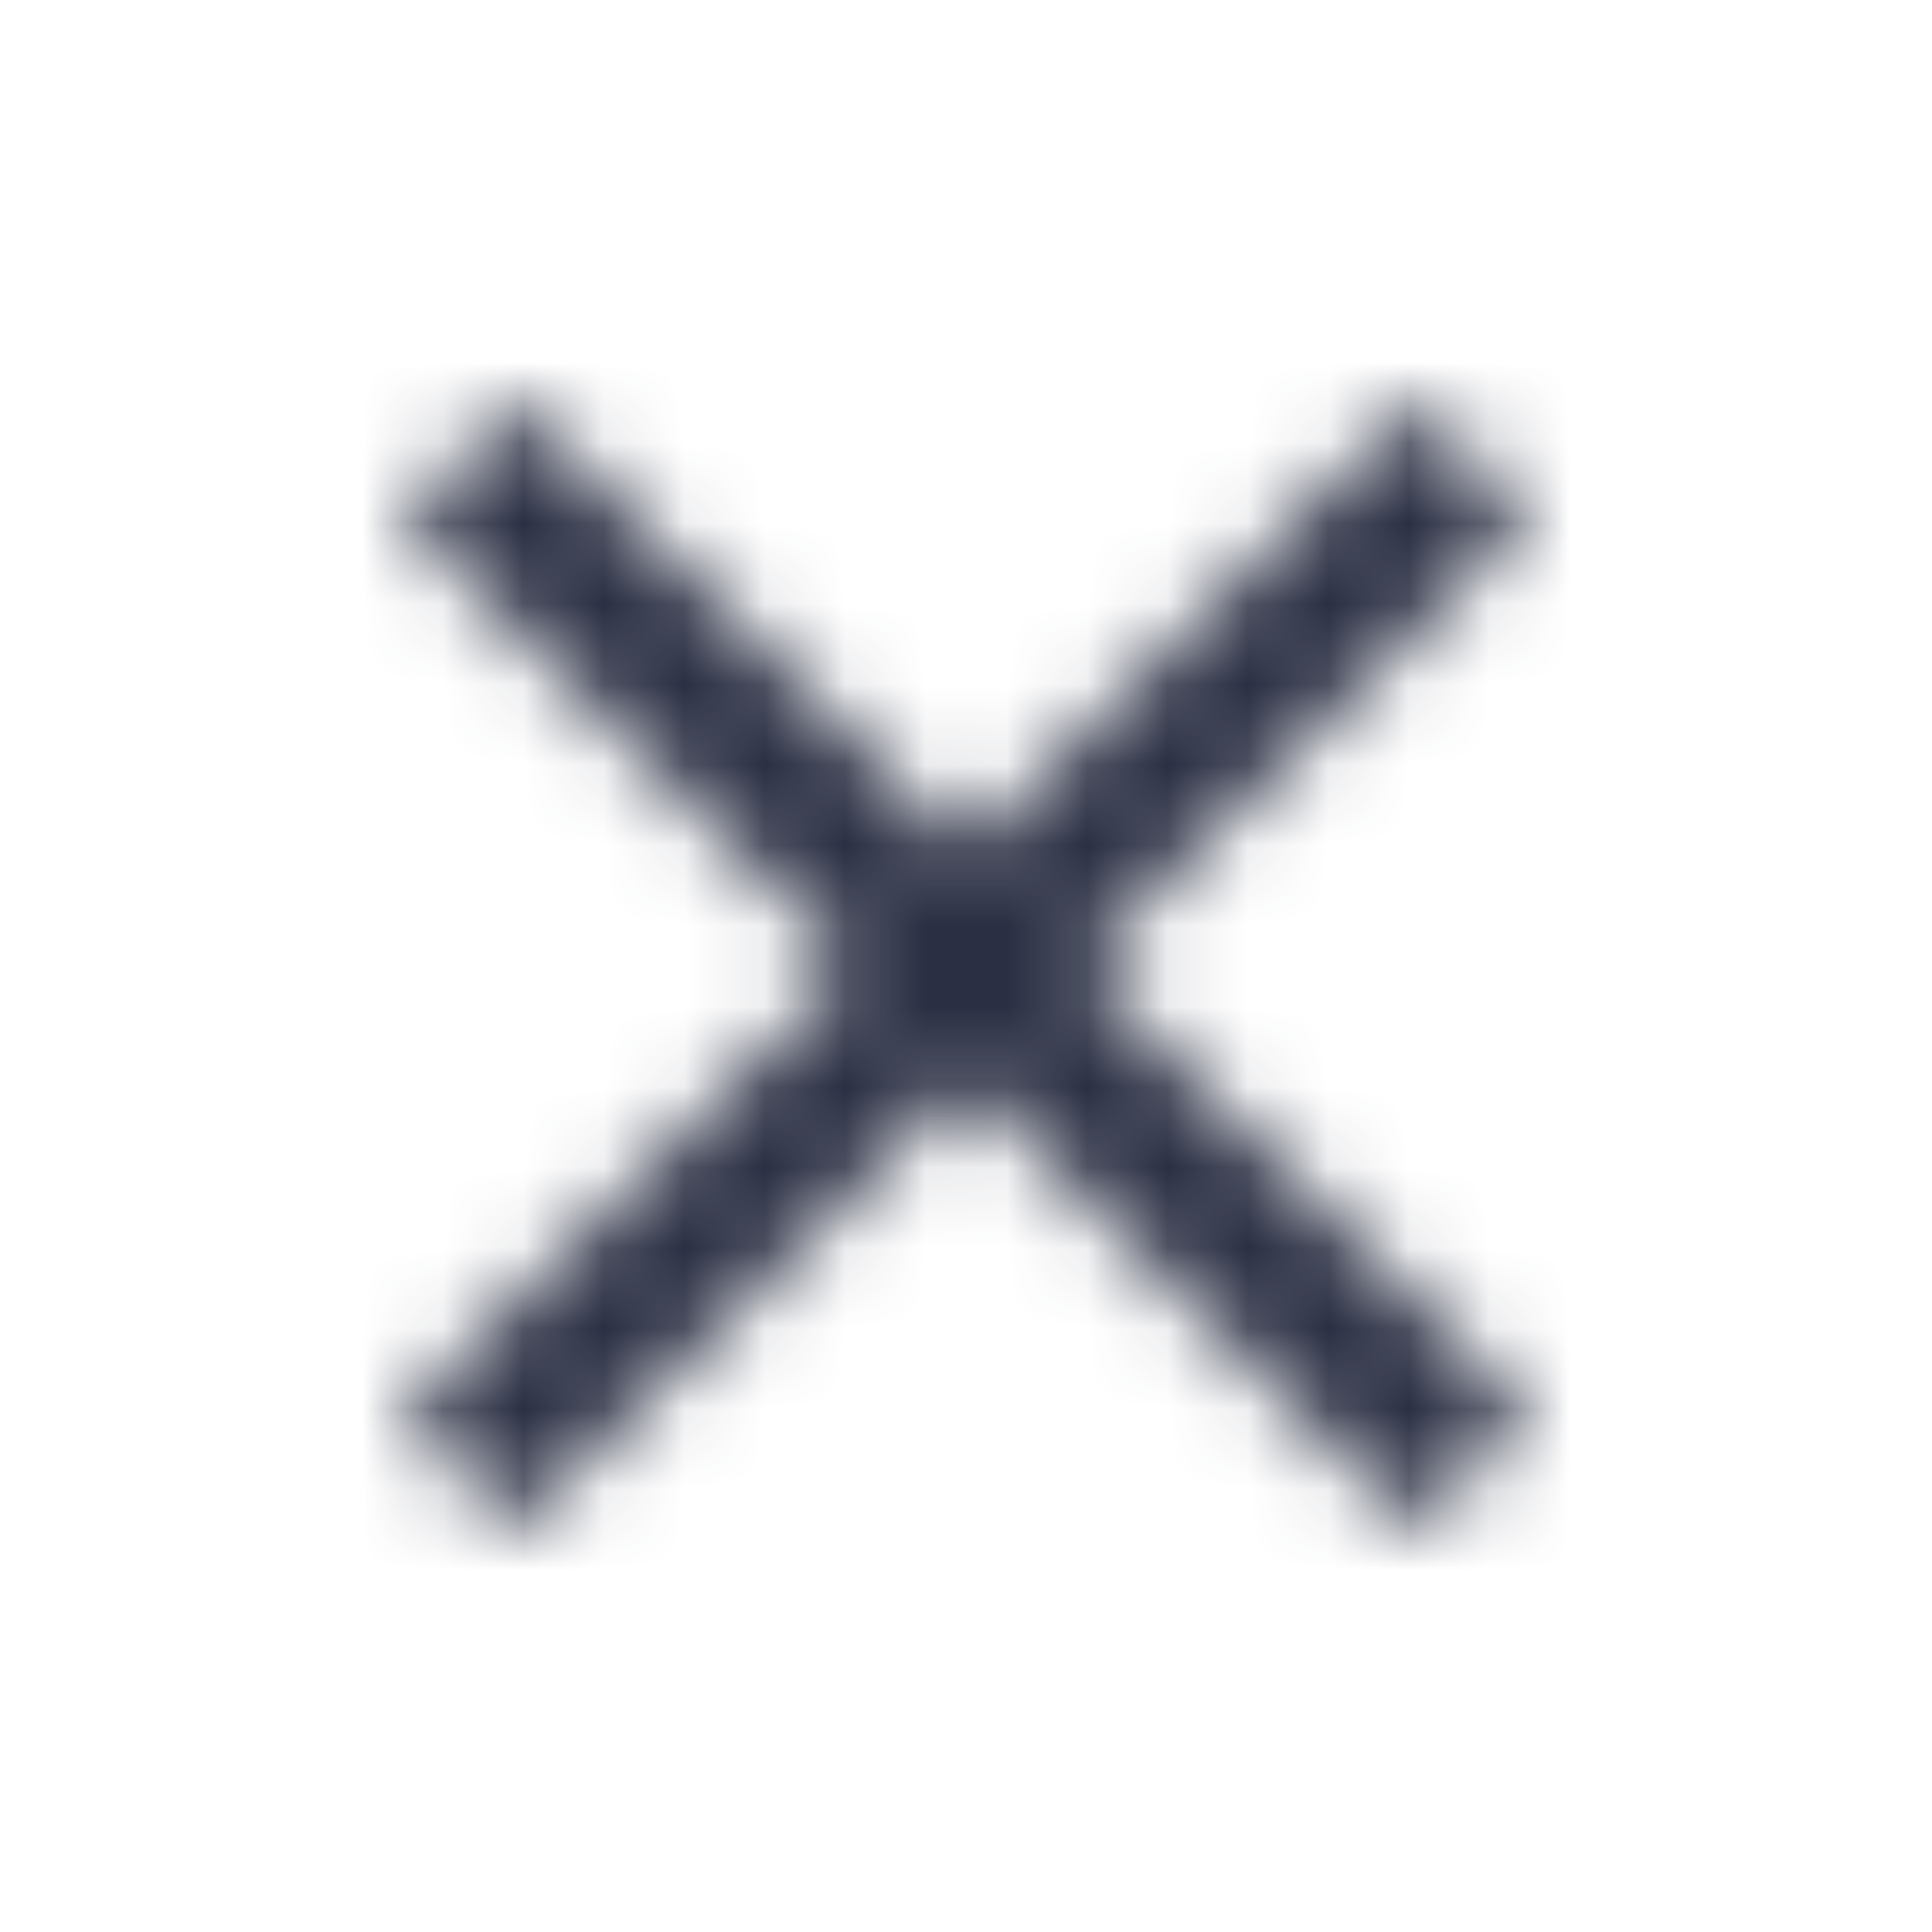 <svg xmlns="http://www.w3.org/2000/svg" width="24" height="24" fill="none" viewBox="0 0 24 24">
    <mask id="itotk29d4a" width="14" height="14" x="5" y="5" maskUnits="userSpaceOnUse">
        <path fill="#fff" fill-rule="evenodd" d="M19 6.41L17.59 5 12 10.59 6.41 5 5 6.41 10.59 12 5 17.59 6.41 19 12 13.41 17.59 19 19 17.59 13.41 12 19 6.41z" clip-rule="evenodd"/>
    </mask>
    <g mask="url(#itotk29d4a)">
        <path fill="#2A2F43" d="M0 0H24V24H0z"/>
    </g>
</svg>
